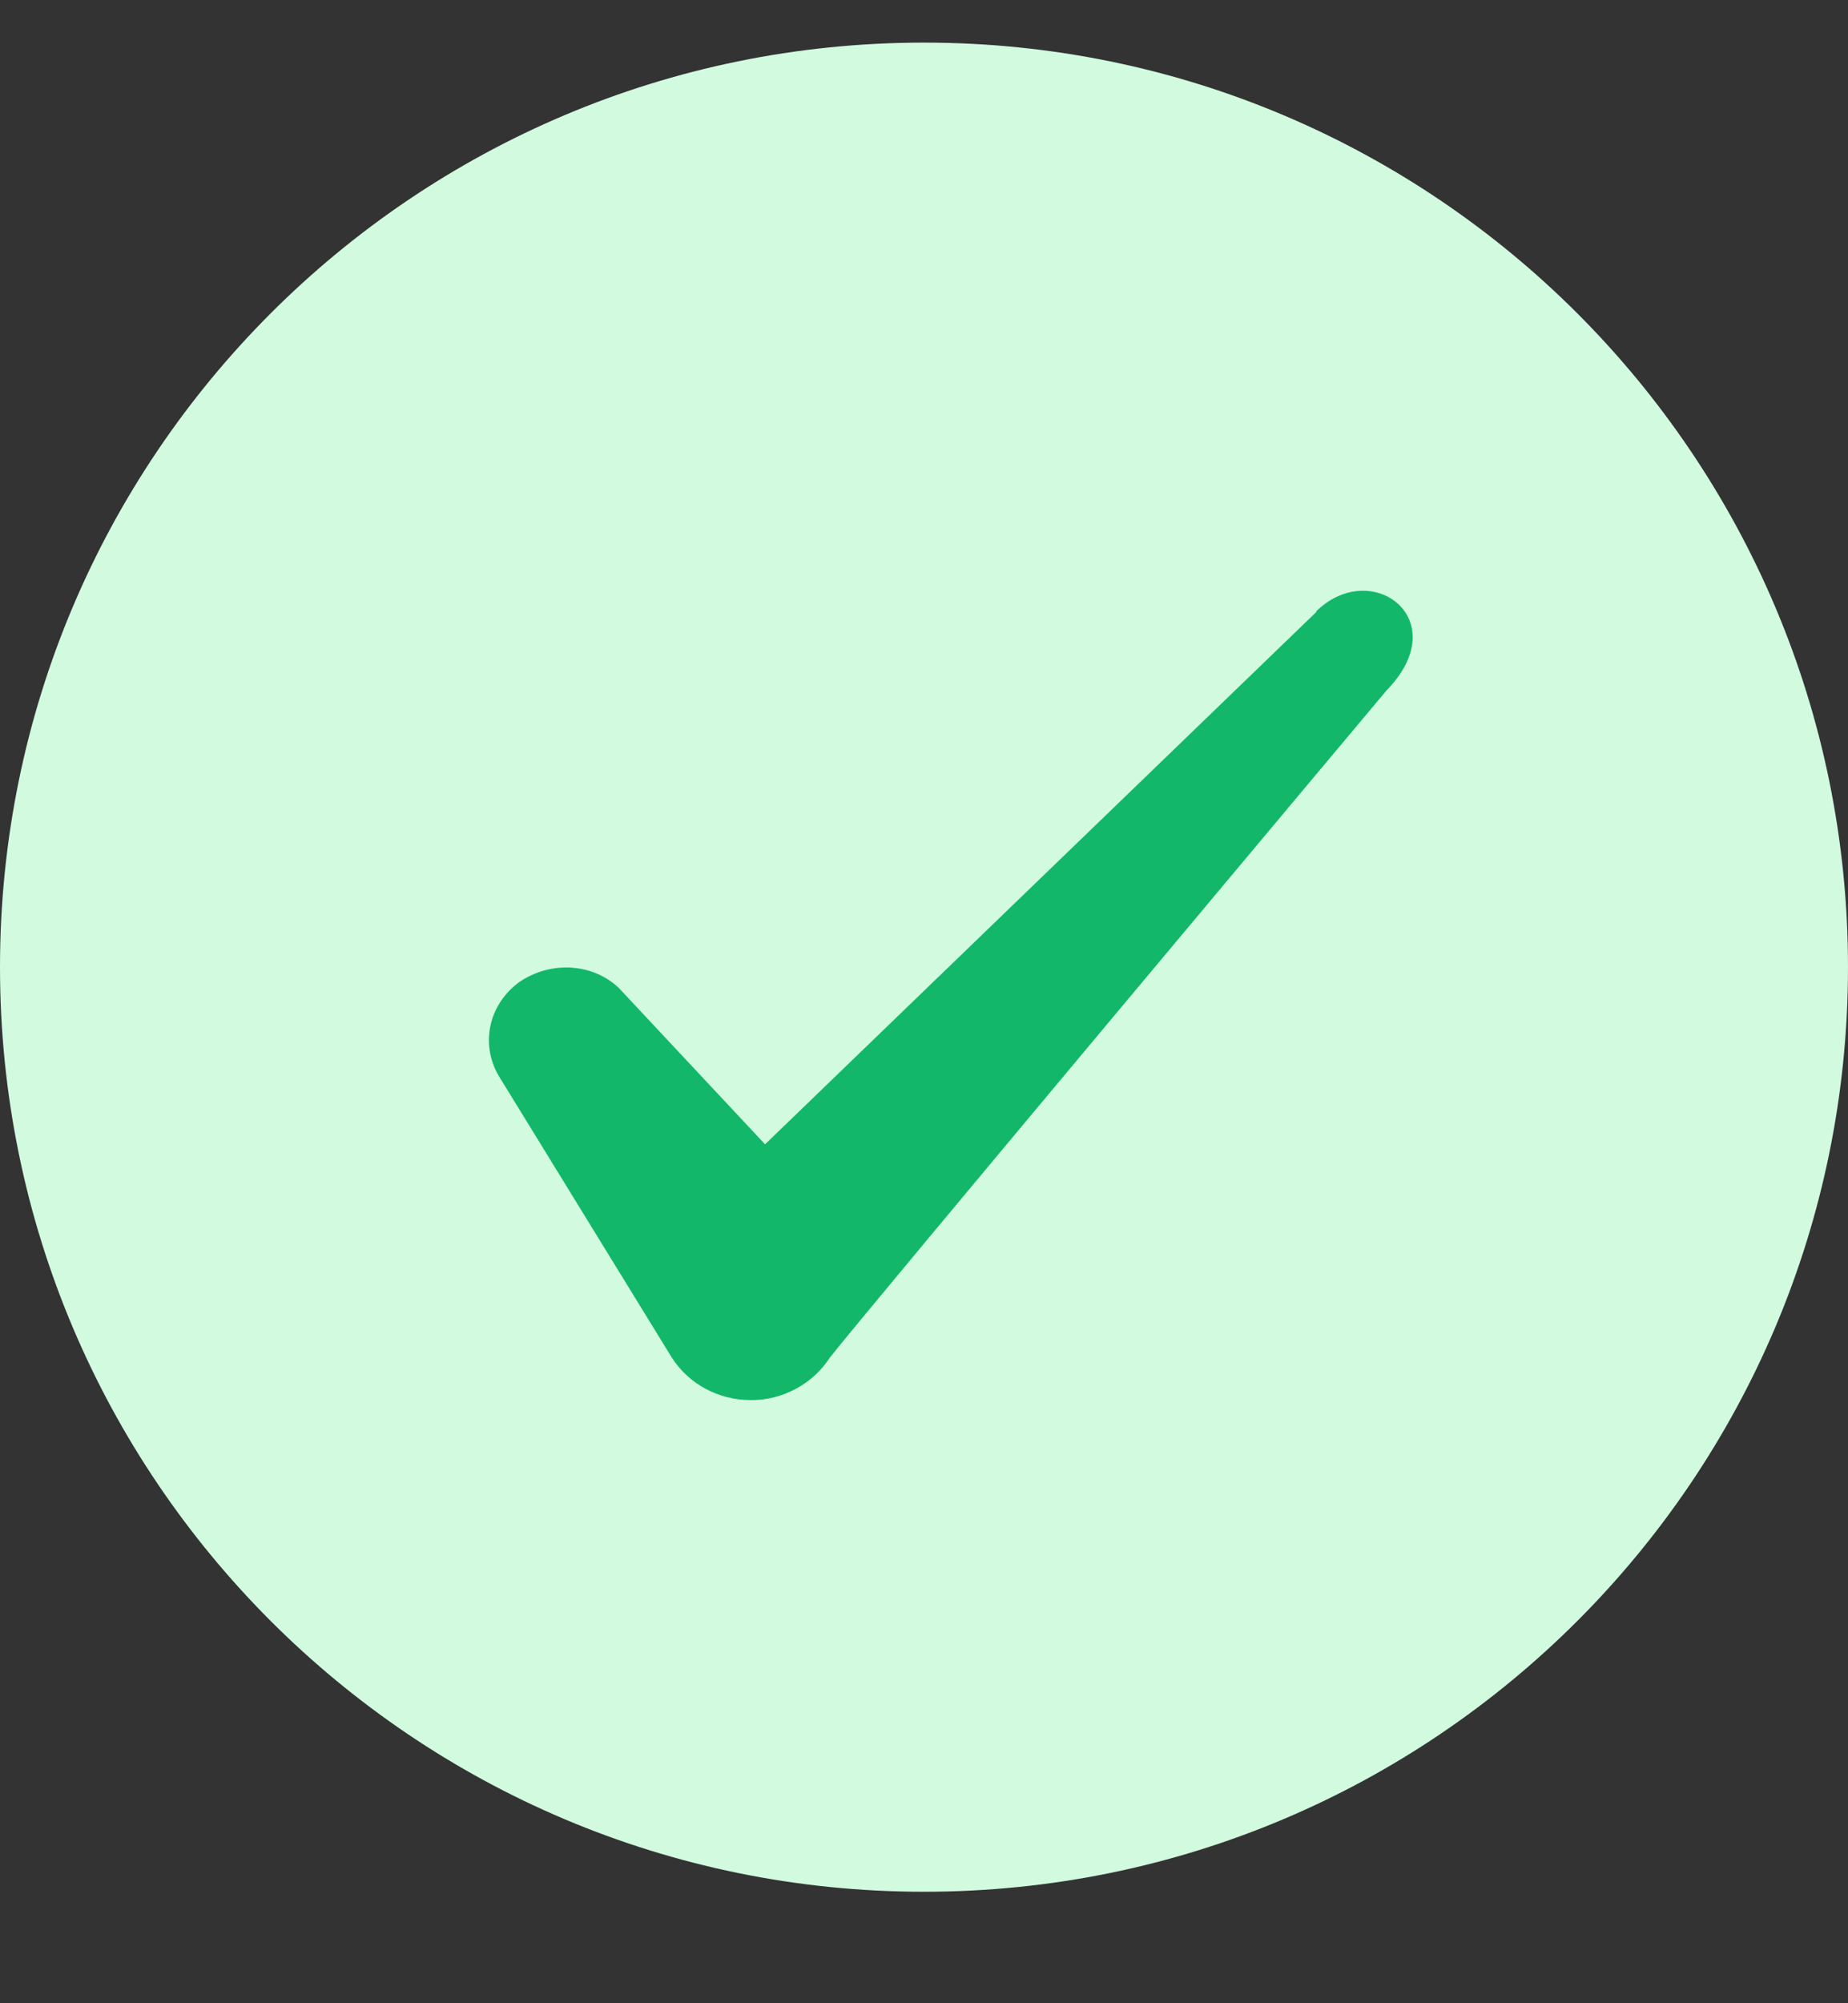 <?xml version="1.0" encoding="utf-8"?>
<svg xmlns="http://www.w3.org/2000/svg" fill="none" height="100%" overflow="visible" preserveAspectRatio="none" style="display: block;" viewBox="0 0 24 26" width="100%">
<rect x="0" y="0" width="24" height="26" fill="#333333" stroke="none"/>
<g id="SVG">
<path d="M0 12.553C0 5.925 5.373 0.553 12 0.553C18.627 0.553 24 5.925 24 12.553C24 19.18 18.627 24.553 12 24.553C5.373 24.553 0 19.18 0 12.553Z" fill="#D1FADF" id="Vector"/>
<path clip-rule="evenodd" d="M17.096 7.942L9.936 14.852L8.036 12.822C7.686 12.492 7.136 12.472 6.736 12.752C6.346 13.042 6.236 13.552 6.476 13.962L8.726 17.622C8.946 17.962 9.326 18.172 9.756 18.172C10.166 18.172 10.556 17.962 10.776 17.622C11.136 17.152 18.006 8.962 18.006 8.962C18.906 8.042 17.816 7.232 17.096 7.932V7.942Z" fill="#12B76A" fill-rule="evenodd" id="Vector_2"/>
</g>
</svg>